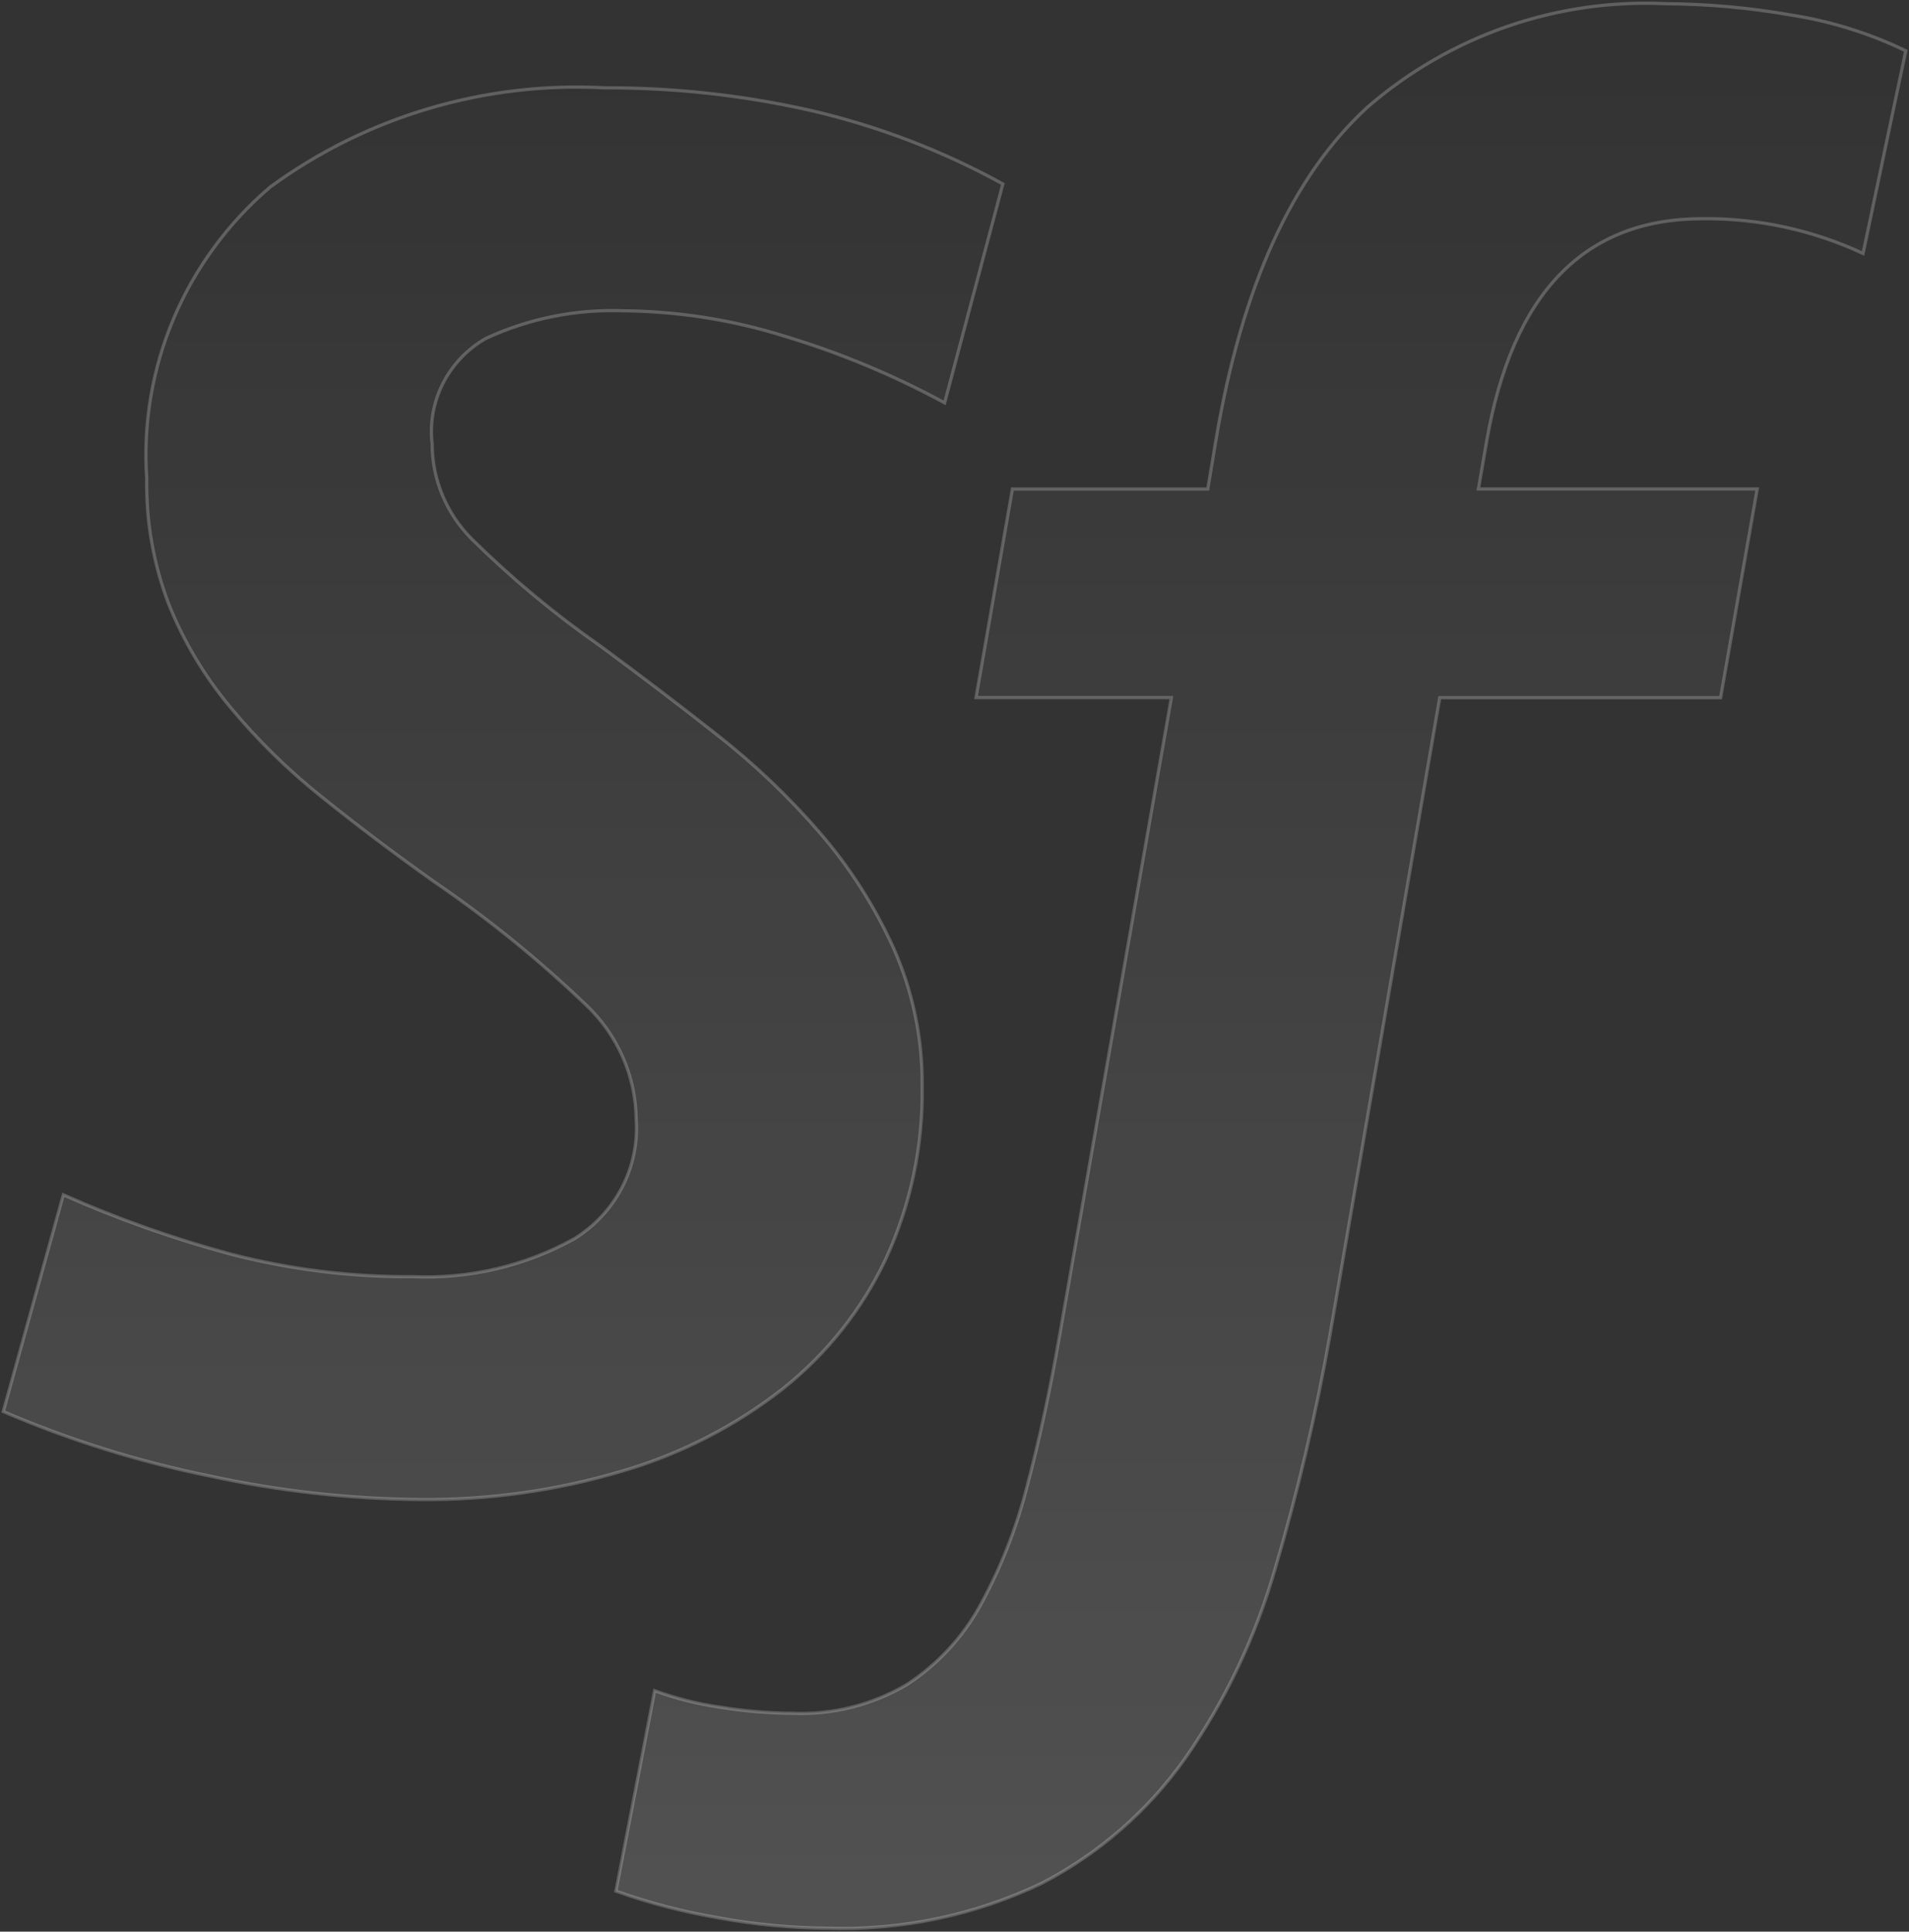<svg xmlns="http://www.w3.org/2000/svg" width="592" height="599" viewBox="0 0 592 599">
    <rect x="0" y="0" width="592" height="599" fill="#333333" stroke="none"/>
    <defs>
        <linearGradient id="prefix__a" x1="50%" x2="50%" y1="3.698%" y2="100%">
            <stop offset="0%" stop-color="#FFF" stop-opacity="0"/>
            <stop offset="100%" stop-color="#FFF" stop-opacity=".149"/>
        </linearGradient>
    </defs>
    <path fill="url(#prefix__a)" fill-rule="evenodd" stroke="#FFF" stroke-opacity=".222" d="M1076.102 446c-5.862-12.964-13.584-25.034-22.93-35.842-9.643-11.147-20.363-21.347-32.01-30.456-11.828-9.302-23.773-18.394-35.836-27.275-14.29-9.96-27.688-21.102-40.047-33.307-7.855-7.874-12.258-18.464-12.265-29.495-1.536-13.18 5.004-26.005 16.662-32.677 13.354-6.188 28.026-9.126 42.777-8.567 17 .173 33.877 2.849 50.071 7.937 17.152 5.174 33.712 12.082 49.415 20.614l18.061-67.89c-18.736-10.321-38.852-18.007-59.76-22.833-20.883-4.697-42.244-7.037-63.667-6.976-37.194-1.996-73.923 8.892-103.8 30.771-26.45 22.577-40.618 56.04-38.278 90.408-.226 13.203 2.06 26.332 6.74 38.709 4.613 11.589 11.043 22.396 19.054 32.03 8.475 10.242 17.999 19.599 28.422 27.921 10.76 8.672 22.391 17.45 34.892 26.33 16.711 11.407 32.434 24.154 47.006 38.113 9.878 9.281 15.527 22.091 15.668 35.527 1.053 14.918-6.346 29.192-19.24 37.117-15.183 8.414-32.459 12.478-49.87 11.732-19.072.146-38.08-2.2-56.524-6.976-17.802-4.78-35.193-10.936-52.01-18.41L800 589.715c20.575 8.835 42.032 15.533 64.022 19.984 21.433 4.658 43.302 7.102 65.251 7.29 21.331.209 42.569-2.792 62.978-8.897 17.96-5.291 34.732-13.901 49.414-25.37 13.668-10.838 24.62-24.62 32.011-40.282 7.743-16.83 11.604-35.136 11.305-53.606.14-14.733-2.886-29.33-8.879-42.834zM990 738.43c10.364 3.683 21.025 6.457 31.863 8.29 11.129 2.045 22.411 3.115 33.723 3.201 22.98.763 45.808-4.03 66.573-13.978 17.668-9.177 32.903-22.475 44.437-38.786 12.393-17.827 21.78-37.593 27.782-58.501 7.035-23.828 12.722-48.038 17.034-72.514l34.069-197.774h87.096l11.357-64.753h-86.455l2.518-14.593c7.998-46.13 30.3-69.197 66.902-69.197 17.207-.194 34.24 3.489 49.852 10.779L1390 167.758c-11.277-5.448-23.288-9.191-35.648-11.11-12.818-2.248-25.799-3.418-38.809-3.5-33.756-1.608-66.842 9.868-92.462 32.07-23.349 21.37-39.017 55.76-47.005 103.174l-2.534 15.24h-60.583l-11.29 64.703h60.582l-34.677 197.857c-2.951 16.969-6.314 32.562-10.089 46.778-3.268 12.868-8.146 25.266-14.516 36.895-5.457 9.921-13.258 18.333-22.712 24.492-10.688 6.321-22.953 9.418-35.336 8.92-7.608-.046-15.201-.684-22.712-1.906-6.887-.994-13.654-2.7-20.195-5.09L990 738.43z" transform="translate(-799 -152)"/>
</svg>
